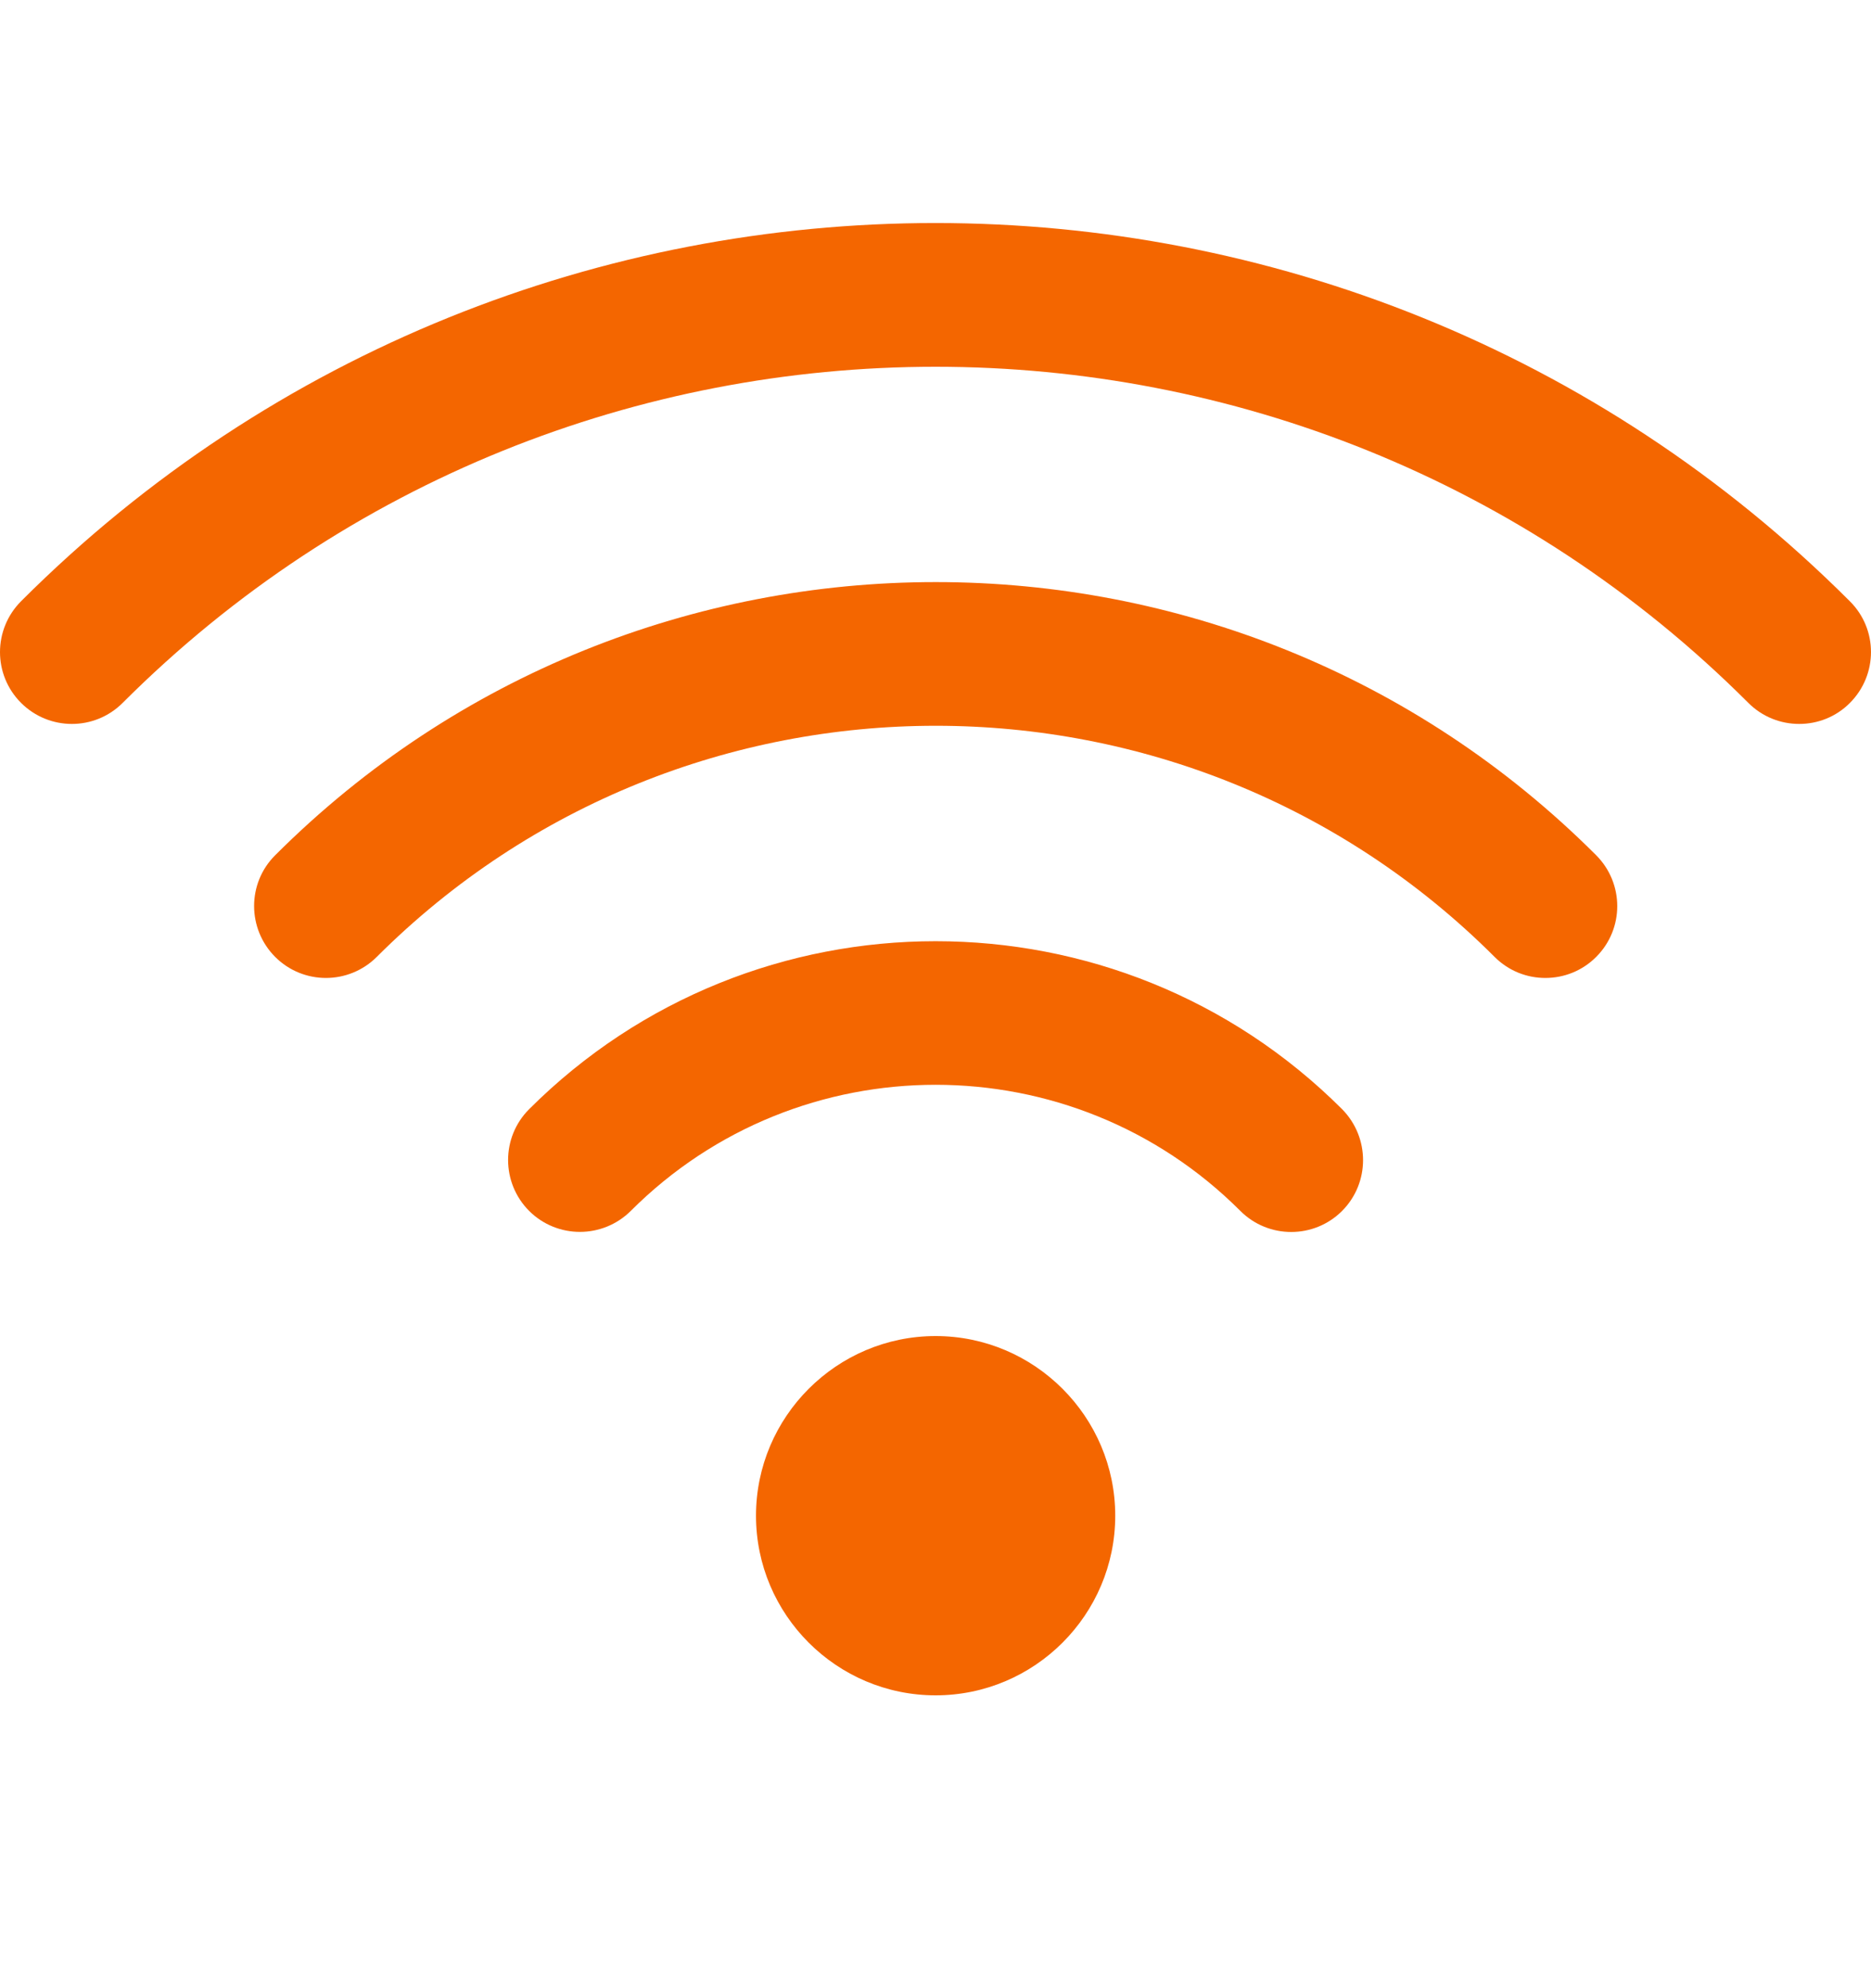 <?xml version="1.0" encoding="UTF-8"?> <svg xmlns="http://www.w3.org/2000/svg" width="16" height="17" viewBox="0 0 16 17" fill="none"><path d="M15.82 6.01C15.701 6.13 15.544 6.19 15.386 6.19C15.228 6.19 15.071 6.13 14.951 6.01C11.119 2.178 4.881 2.178 1.049 6.01C0.809 6.25 0.421 6.25 0.18 6.01C-0.06 5.77 -0.06 5.382 0.18 5.141C4.491 0.829 11.507 0.829 15.819 5.141C16.06 5.38 16.06 5.769 15.82 6.01ZM2.353 7.313C2.113 7.552 2.113 7.941 2.353 8.182C2.593 8.422 2.981 8.422 3.222 8.182C5.858 5.548 10.145 5.546 12.781 8.182C12.901 8.302 13.057 8.362 13.215 8.362C13.374 8.362 13.53 8.302 13.65 8.182C13.89 7.942 13.89 7.554 13.65 7.313C10.535 4.198 5.468 4.199 2.353 7.313ZM4.525 9.484C4.285 9.724 4.285 10.113 4.525 10.354C4.765 10.593 5.153 10.593 5.394 10.354C6.832 8.916 9.17 8.916 10.607 10.354C10.727 10.474 10.884 10.534 11.042 10.534C11.2 10.534 11.357 10.474 11.477 10.354C11.716 10.114 11.716 9.726 11.477 9.484C9.56 7.569 6.442 7.569 4.525 9.484ZM8.001 11.424C7.155 11.424 6.465 12.114 6.465 12.96C6.465 13.807 7.155 14.496 8.001 14.496C8.847 14.496 9.537 13.807 9.537 12.96C9.537 12.114 8.847 11.424 8.001 11.424Z" fill="#F46600"></path></svg> 
